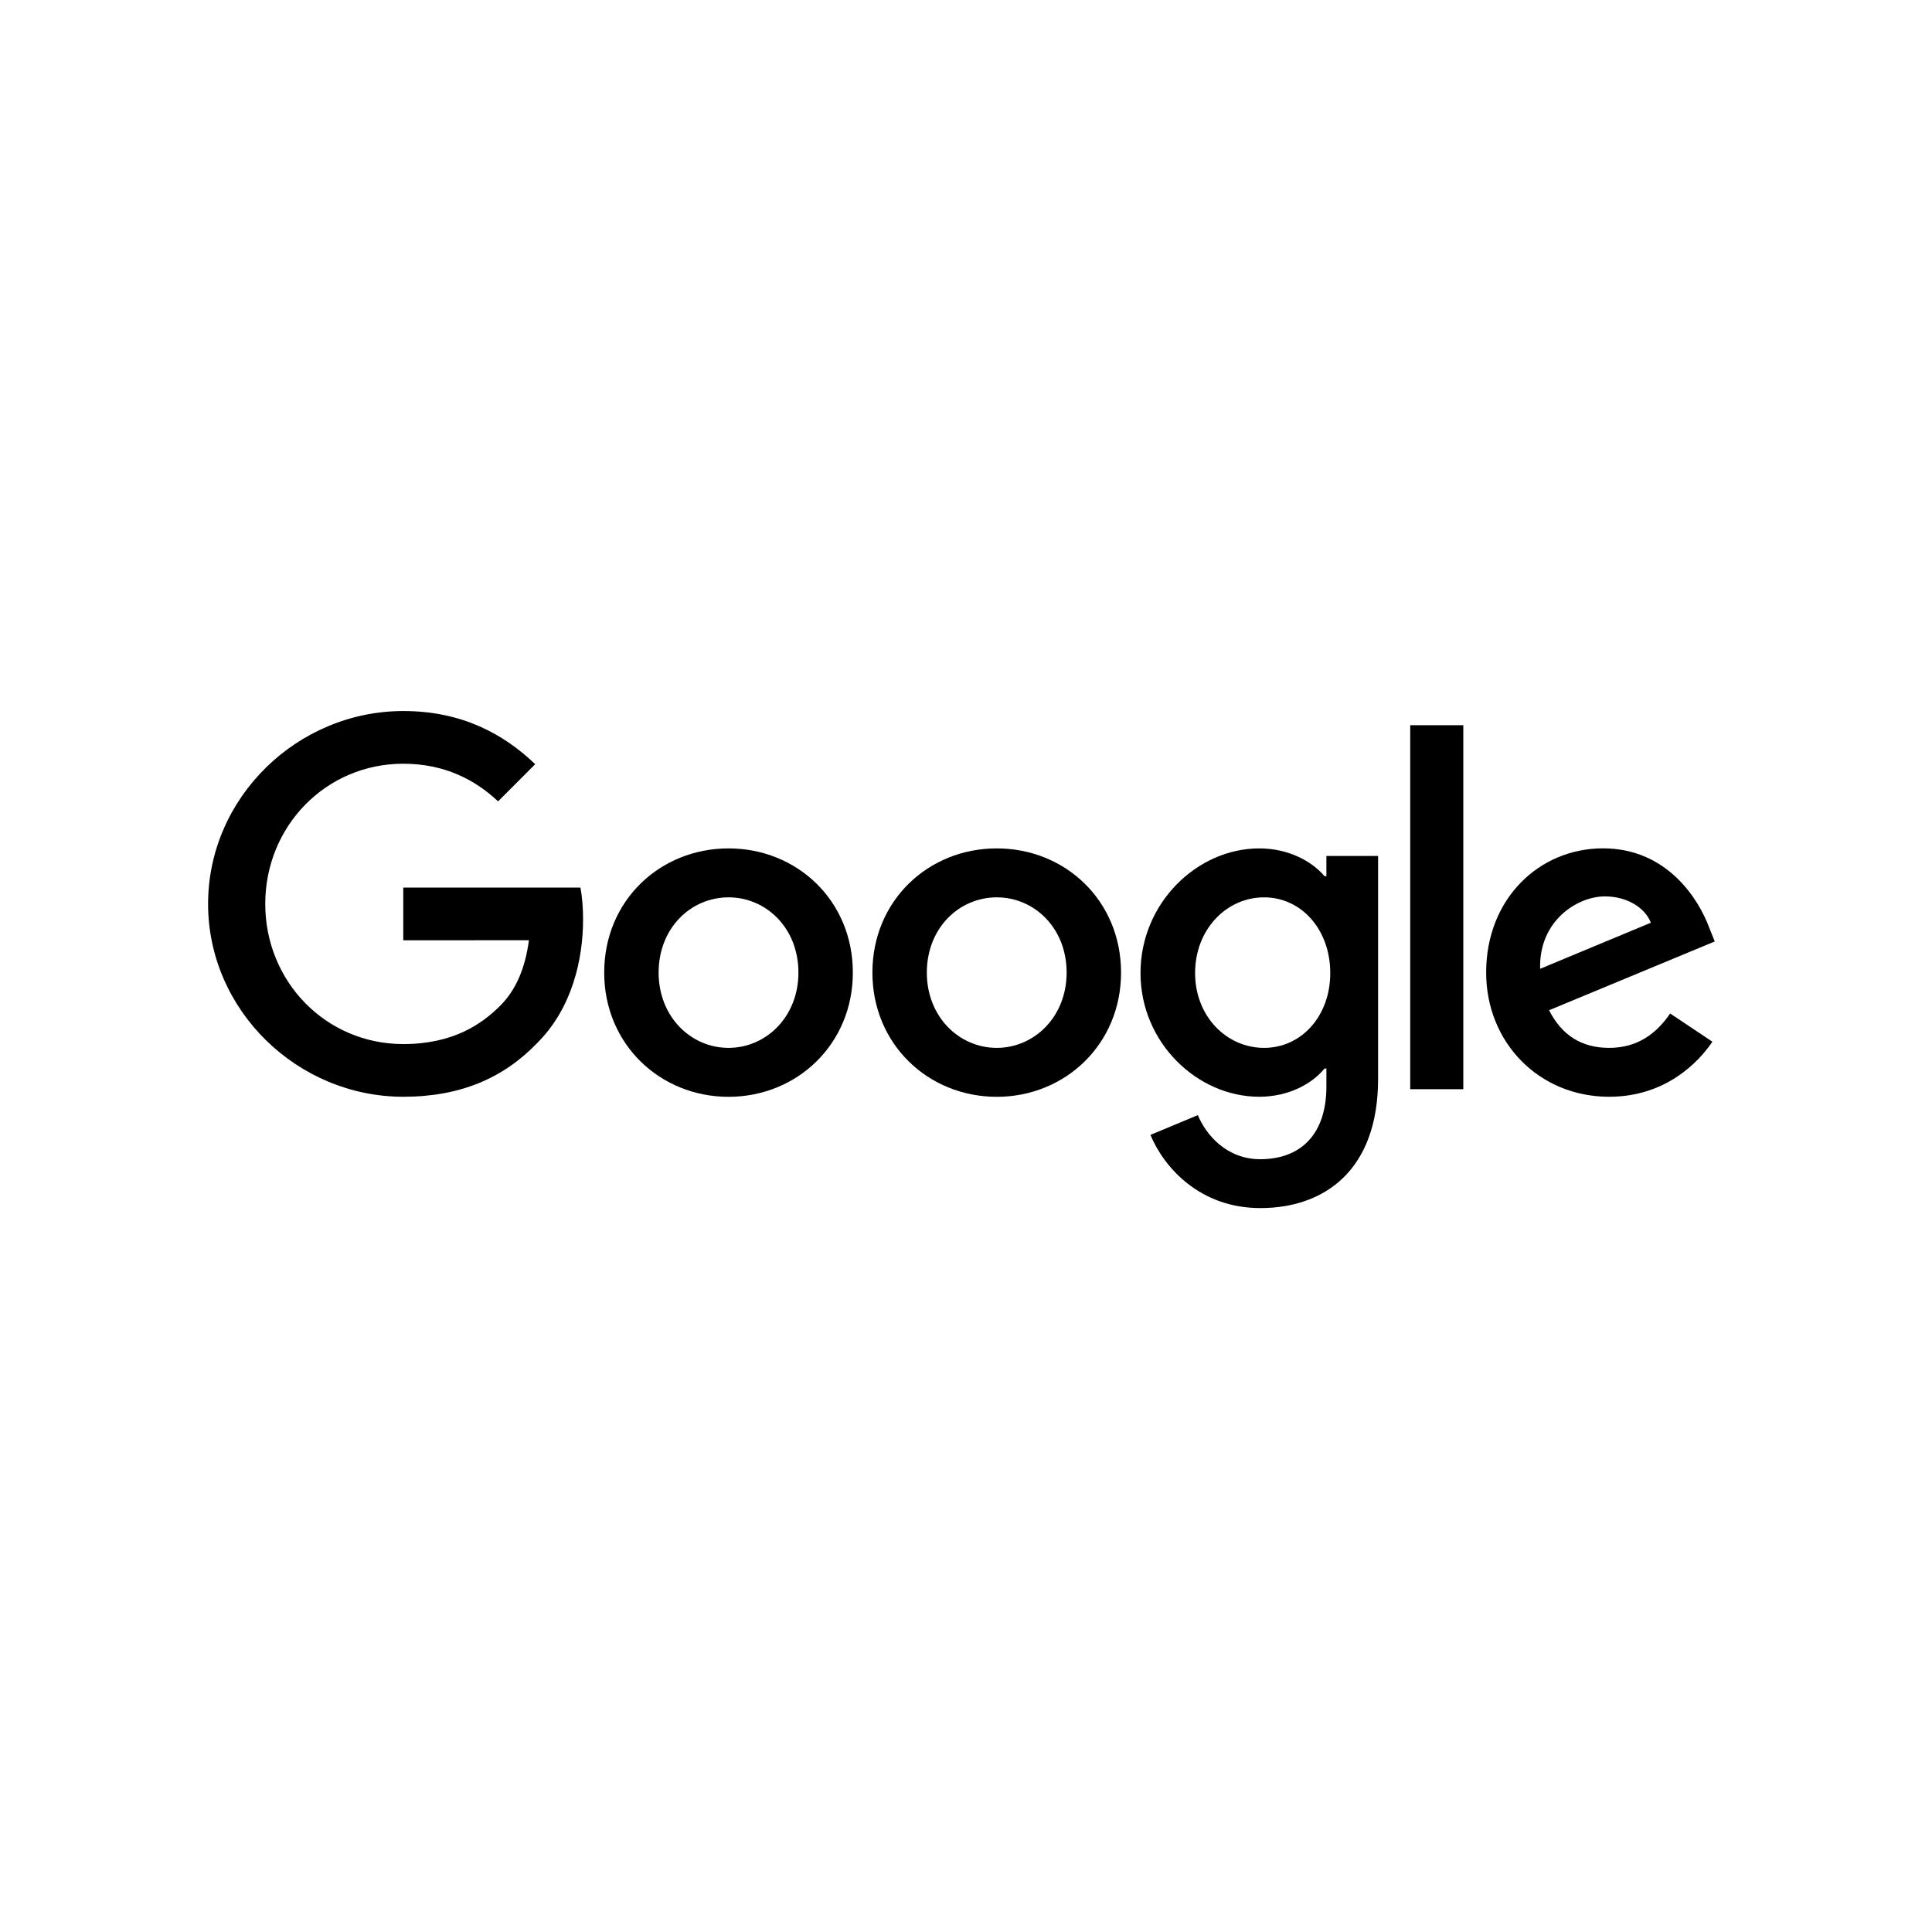 <?xml version="1.0" encoding="UTF-8"?> <svg xmlns="http://www.w3.org/2000/svg" width="300" height="300" viewBox="0 0 300 300" fill="none"> <rect width="300" height="300" fill="white"></rect> <path d="M132.43 151.026C132.43 162.131 123.762 170.313 113.125 170.313C102.488 170.313 93.82 162.131 93.82 151.026C93.82 139.844 102.488 131.739 113.125 131.739C123.762 131.739 132.43 139.844 132.43 151.026ZM123.979 151.026C123.979 144.087 118.956 139.339 113.125 139.339C107.294 139.339 102.271 144.087 102.271 151.026C102.271 157.896 107.294 162.713 113.125 162.713C118.956 162.713 123.979 157.887 123.979 151.026Z" fill="black"></path> <path d="M174.077 151.026C174.077 162.131 165.409 170.313 154.772 170.313C144.135 170.313 135.467 162.131 135.467 151.026C135.467 139.852 144.135 131.739 154.772 131.739C165.409 131.739 174.077 139.844 174.077 151.026ZM165.626 151.026C165.626 144.087 160.603 139.339 154.772 139.339C148.941 139.339 143.918 144.087 143.918 151.026C143.918 157.896 148.941 162.713 154.772 162.713C160.603 162.713 165.626 157.887 165.626 151.026Z" fill="black"></path> <path d="M213.989 132.904V167.531C213.989 181.774 205.608 187.591 195.699 187.591C186.372 187.591 180.758 181.339 178.641 176.226L185.999 173.157C187.309 176.296 190.519 180 195.69 180C202.033 180 205.963 176.078 205.963 168.696V165.922H205.668C203.777 168.261 200.133 170.304 195.534 170.304C185.912 170.304 177.097 161.904 177.097 151.096C177.097 140.209 185.912 131.739 195.534 131.739C200.124 131.739 203.768 133.783 205.668 136.052H205.963V132.913H213.989V132.904ZM206.562 151.096C206.562 144.304 202.042 139.339 196.289 139.339C190.458 139.339 185.574 144.304 185.574 151.096C185.574 157.818 190.458 162.713 196.289 162.713C202.042 162.713 206.562 157.818 206.562 151.096Z" fill="black"></path> <path d="M227.221 112.609V169.131H218.978V112.609H227.221Z" fill="black"></path> <path d="M259.341 157.374L265.9 161.757C263.783 164.896 258.681 170.304 249.866 170.304C238.934 170.304 230.769 161.835 230.769 151.017C230.769 139.548 239.003 131.73 248.92 131.73C258.907 131.73 263.792 139.696 265.388 144L266.264 146.191L240.539 156.87C242.508 160.739 245.571 162.713 249.866 162.713C254.169 162.713 257.154 160.591 259.341 157.374ZM239.151 150.435L256.347 143.278C255.402 140.87 252.556 139.191 249.207 139.191C244.912 139.191 238.934 142.991 239.151 150.435Z" fill="black"></path> <path d="M62.619 146.009V137.826H90.132C90.401 139.252 90.54 140.939 90.54 142.765C90.54 148.904 88.866 156.496 83.469 161.904C78.22 167.383 71.513 170.304 62.628 170.304C46.16 170.304 32.312 156.861 32.312 140.357C32.312 123.852 46.16 110.409 62.628 110.409C71.738 110.409 78.228 113.991 83.105 118.661L77.343 124.435C73.847 121.148 69.109 118.591 62.619 118.591C50.594 118.591 41.188 128.304 41.188 140.357C41.188 152.409 50.594 162.122 62.619 162.122C70.42 162.122 74.862 158.983 77.708 156.13C80.016 153.817 81.534 150.513 82.133 146L62.619 146.009Z" fill="black"></path> </svg> 